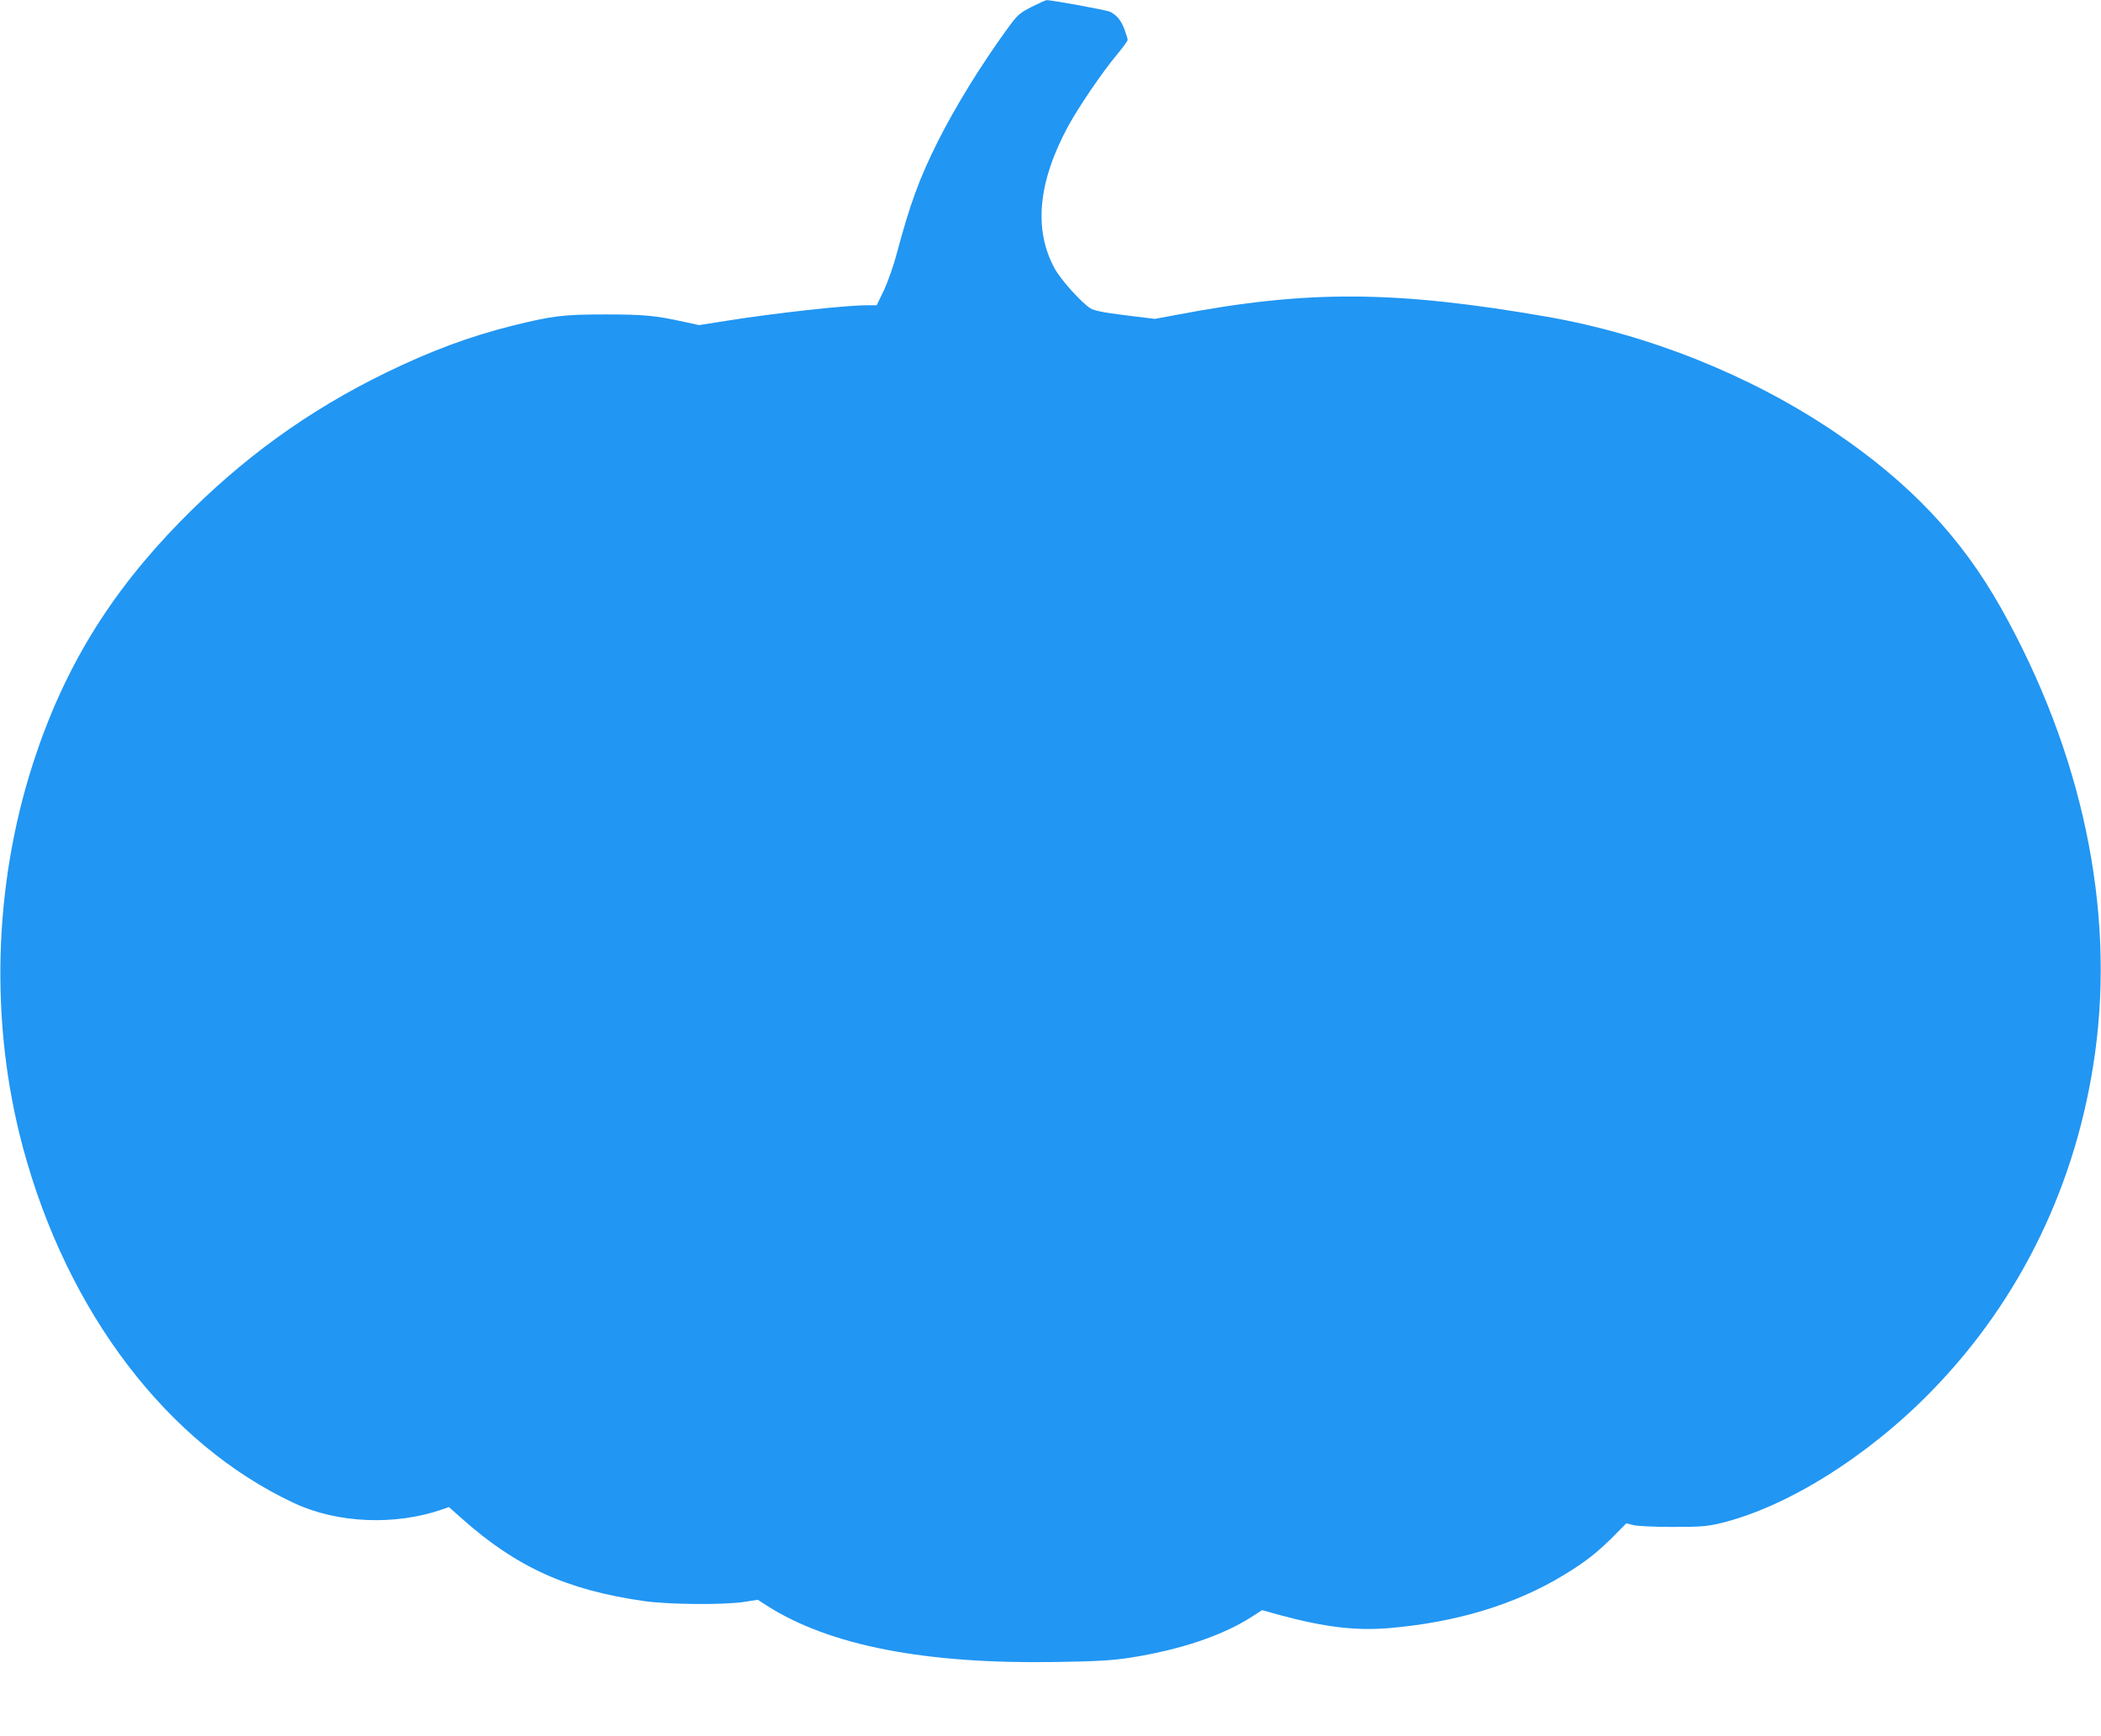 <?xml version="1.0" standalone="no"?>
<!DOCTYPE svg PUBLIC "-//W3C//DTD SVG 20010904//EN"
 "http://www.w3.org/TR/2001/REC-SVG-20010904/DTD/svg10.dtd">
<svg version="1.0" xmlns="http://www.w3.org/2000/svg"
 width="1280pt" height="1058pt" viewBox="0 0 1280 1058"
 preserveAspectRatio="xMidYMid meet">
<g transform="translate(0,1058) scale(0.1,-0.1)"
fill="#2196f3" stroke="none">
<path d="M6285 10538 c-74 -38 -85 -47 -147 -132 -162 -223 -316 -473 -424
-687 -115 -231 -168 -376 -249 -678 -19 -74 -55 -176 -79 -228 l-45 -93 -58 0
c-133 0 -565 -48 -866 -96 l-158 -25 -92 20 c-176 39 -248 45 -482 45 -253 0
-319 -8 -565 -69 -259 -65 -493 -152 -765 -284 -480 -234 -879 -523 -1260
-912 -431 -442 -709 -898 -894 -1471 -242 -750 -264 -1585 -61 -2341 271
-1006 880 -1805 1652 -2166 263 -123 616 -138 903 -38 l40 14 80 -71 c334
-297 641 -435 1110 -502 149 -21 482 -24 606 -5 l86 13 54 -35 c382 -244 963
-357 1761 -344 251 4 340 9 452 26 306 48 565 135 743 250 l62 40 108 -30
c270 -73 459 -96 659 -80 414 34 776 144 1073 325 127 77 201 135 298 232 l81
82 44 -11 c24 -6 127 -11 238 -11 167 0 208 3 289 22 405 97 901 407 1291 808
543 558 885 1267 994 2059 121 880 -79 1830 -572 2708 -243 433 -558 766
-1017 1076 -509 344 -1132 593 -1750 701 -922 160 -1457 164 -2249 13 l-140
-26 -180 22 c-131 16 -190 28 -212 42 -53 32 -179 172 -217 240 -131 237 -104
529 80 869 64 118 208 329 292 430 39 47 71 90 71 97 0 7 -9 36 -20 66 -20 53
-46 84 -86 105 -19 10 -362 73 -388 71 -6 0 -47 -19 -91 -41z"/>
</g>
</svg>
